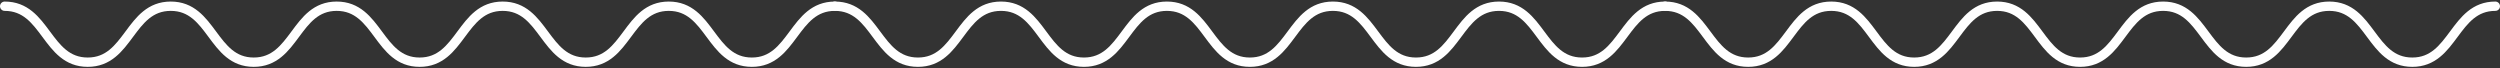 <?xml version="1.0" encoding="UTF-8"?> <svg xmlns="http://www.w3.org/2000/svg" width="804" height="22" viewBox="0 0 804 22" fill="none"><rect x="0" y="0" width="804" height="22" fill="#333333" stroke="none"/><path d="M1.5 2C14.855 2 14.855 20 28.209 20C41.564 20 41.564 2 54.919 2C68.273 2 68.273 20 81.597 20C94.952 20 94.952 2 108.275 2C121.63 2 121.63 20 134.953 20C148.308 20 148.308 2 161.662 2C175.017 2 175.017 20 188.372 20C201.726 20 201.726 2 215.081 2C228.436 2 228.436 20 241.791 20C255.145 20 255.145 2 268.5 2" stroke="white" stroke-width="3" stroke-miterlimit="10" stroke-linecap="round"></path><path d="M268.5 2C281.855 2 281.855 20 295.209 20C308.564 20 308.564 2 321.919 2C335.274 2 335.274 20 348.597 20C361.952 20 361.952 2 375.275 2C388.63 2 388.63 20 401.953 20C415.308 20 415.308 2 428.662 2C442.017 2 442.017 20 455.372 20C468.726 20 468.726 2 482.081 2C495.436 2 495.436 20 508.791 20C522.145 20 522.145 2 535.5 2" stroke="white" stroke-width="3" stroke-miterlimit="10" stroke-linecap="round"></path><path d="M535.5 2C548.855 2 548.855 20 562.209 20C575.564 20 575.564 2 588.919 2C602.274 2 602.274 20 615.597 20C628.952 20 628.952 2 642.275 2C655.63 2 655.63 20 668.953 20C682.308 20 682.308 2 695.662 2C709.017 2 709.017 20 722.372 20C735.726 20 735.726 2 749.081 2C762.436 2 762.436 20 775.791 20C789.145 20 789.145 2 802.5 2" stroke="white" stroke-width="3" stroke-miterlimit="10" stroke-linecap="round"></path></svg> 